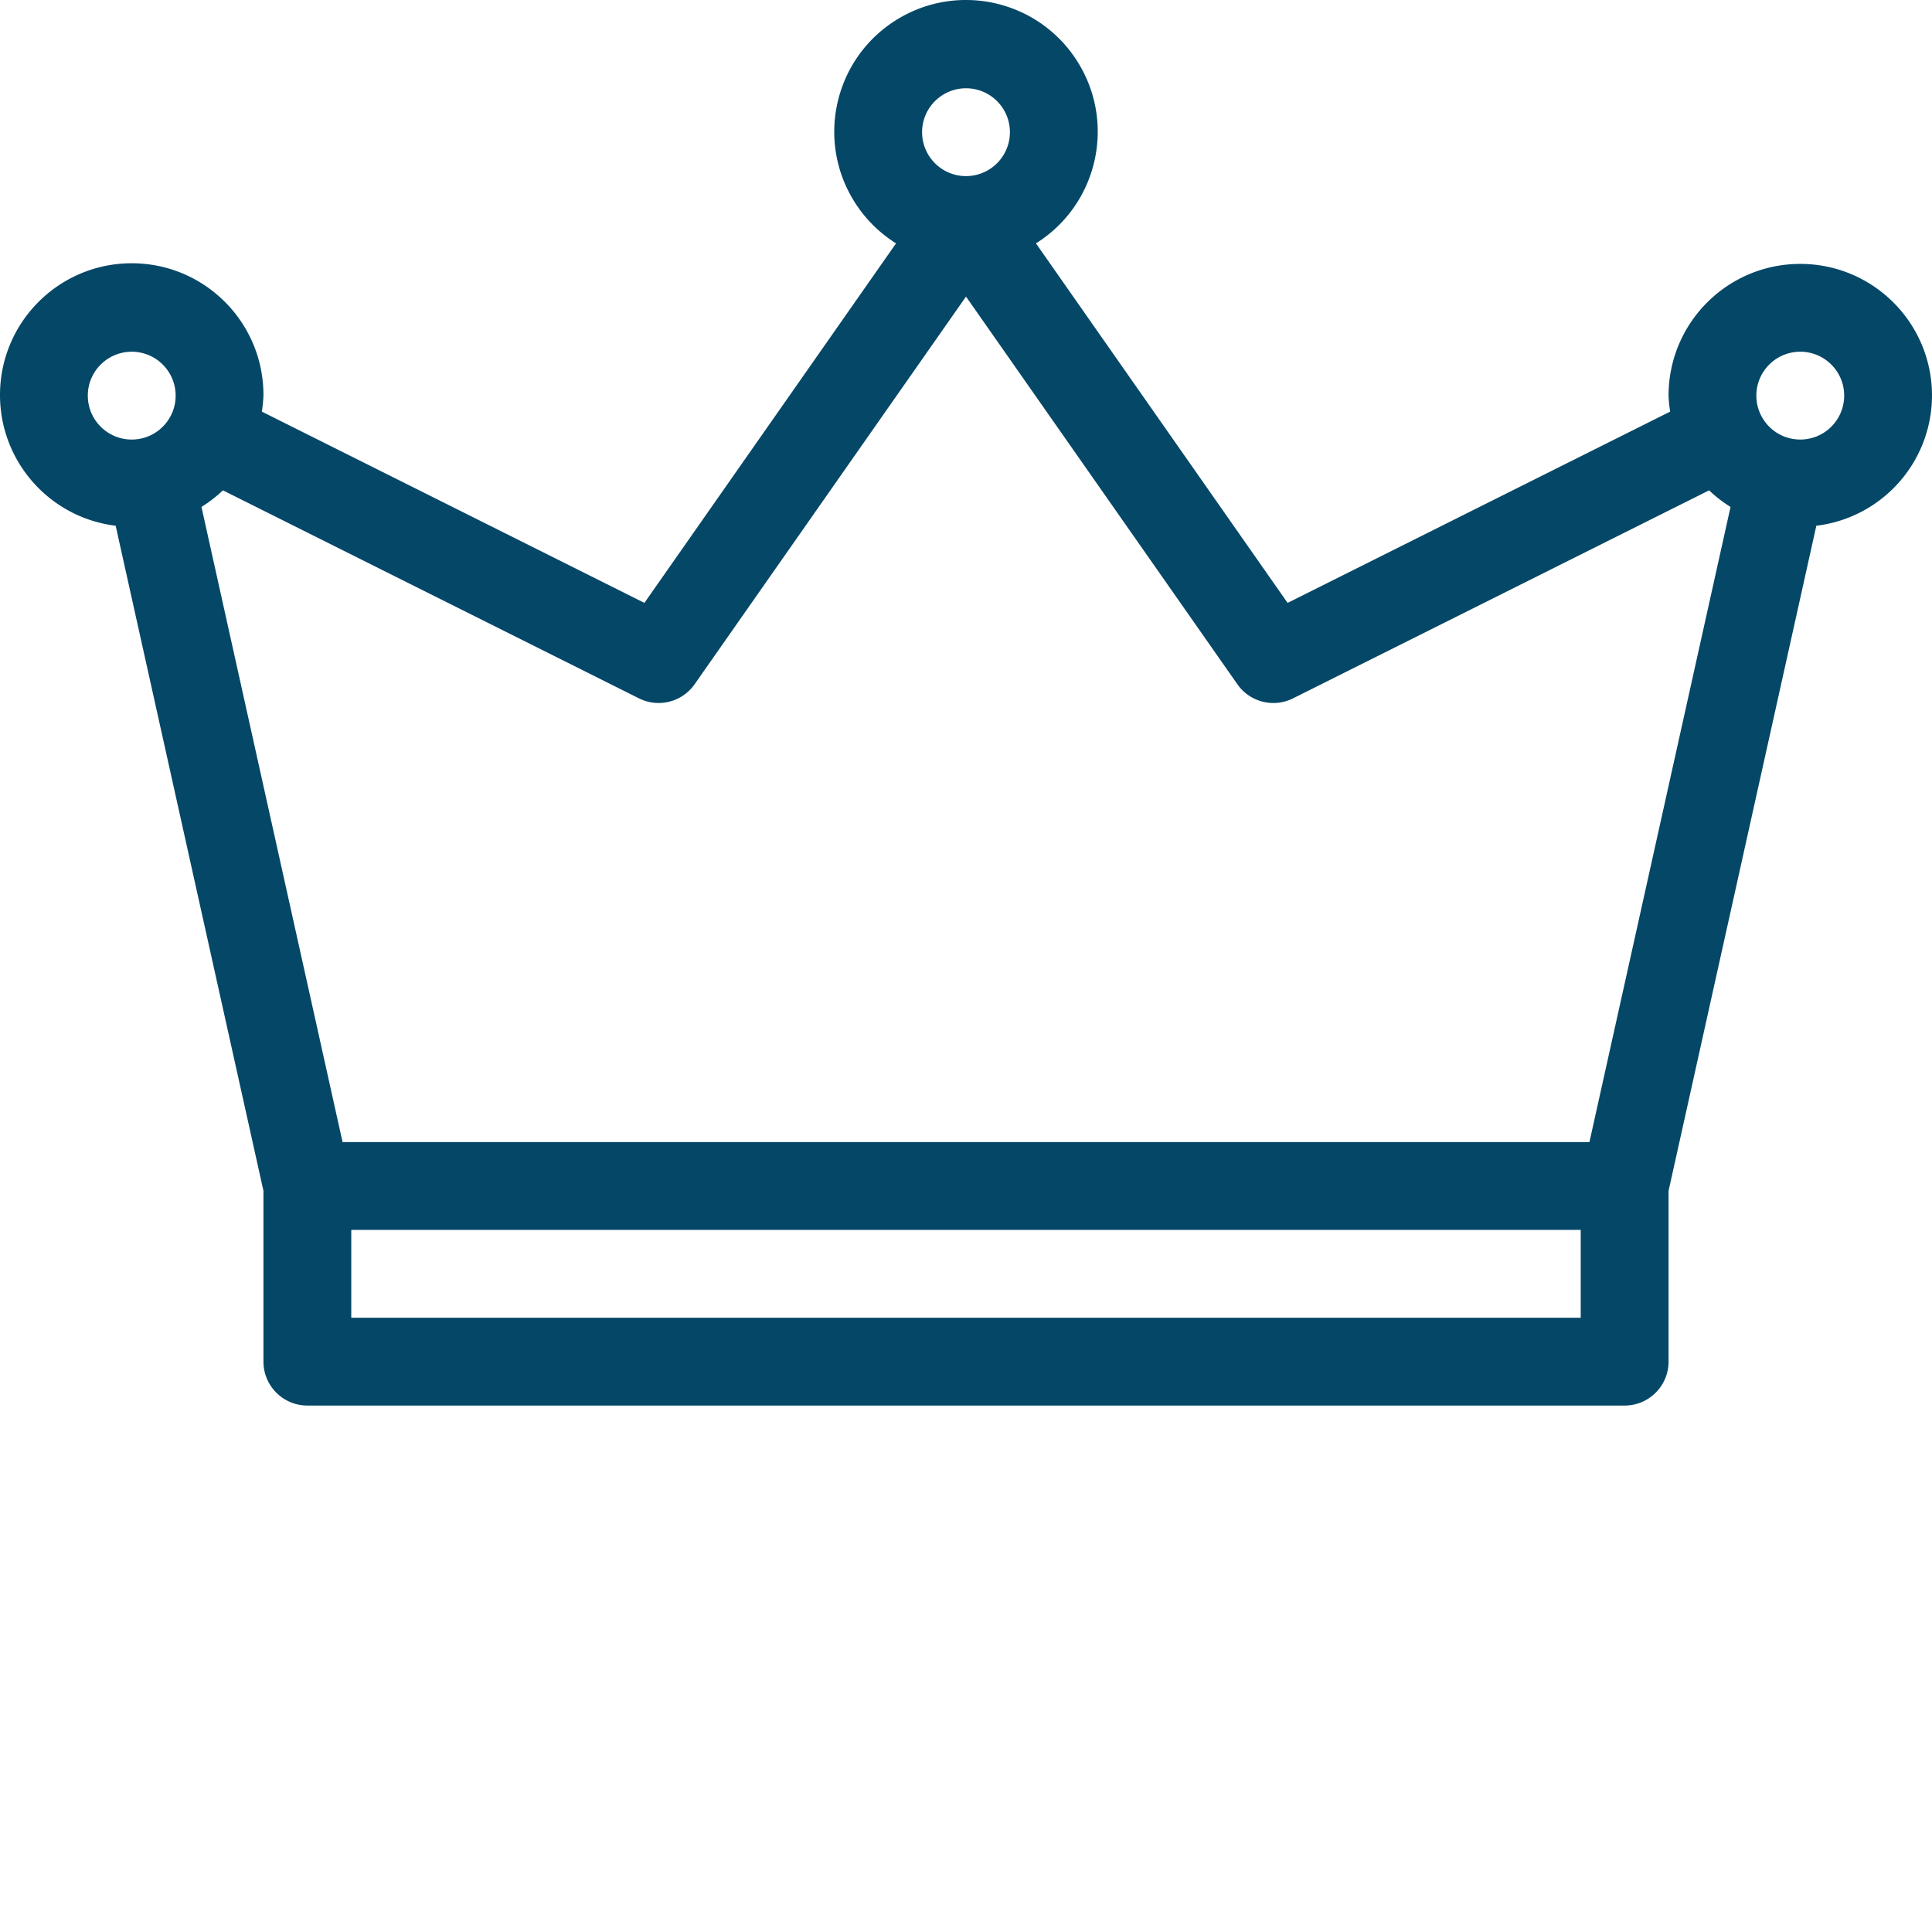 <?xml version="1.0" encoding="UTF-8"?> <svg xmlns="http://www.w3.org/2000/svg" xmlns:xlink="http://www.w3.org/1999/xlink" version="1.1" width="512" height="512" x="0" y="0" viewBox="0 0 512 512" style="enable-background:new 0 0 512 512" xml:space="preserve" class=""><g><path d="M512 104.848c0-19.282-15.629-34.91-34.91-34.91-19.278 0-34.906 15.628-34.906 34.91.054 1.418.195 2.832.425 4.234l-101.382 50.691-66.692-95.277c16.34-10.238 21.281-31.781 11.043-48.117C275.344.039 253.801-4.906 237.461 5.332c-16.336 10.238-21.281 31.781-11.043 48.117a34.92 34.92 0 0 0 11.043 11.047l-66.688 95.277-101.382-50.691c.226-1.402.37-2.816.425-4.234.094-19.282-15.46-34.985-34.738-35.078S.094 85.227 0 104.508c-.086 17.699 13.086 32.66 30.652 34.82l39.168 176.27v45.25c0 6.425 5.207 11.636 11.633 11.636h349.094c6.426 0 11.637-5.21 11.637-11.636v-45.25l39.164-176.274c17.453-2.11 30.601-16.894 30.652-34.476zM477.09 93.21c6.43 0 11.637 5.21 11.637 11.637 0 6.43-5.207 11.636-11.637 11.636-6.426 0-11.637-5.207-11.637-11.636.004-6.426 5.211-11.633 11.637-11.637zM256 23.395c6.426 0 11.637 5.207 11.637 11.636 0 6.426-5.211 11.637-11.637 11.637s-11.637-5.211-11.637-11.637c.004-6.426 5.211-11.633 11.637-11.636zm-71.922 157.94L256 78.599l71.922 102.738a11.63 11.63 0 0 0 14.738 3.738l110.27-55.129a34.984 34.984 0 0 0 5.68 4.399l-37.395 168.324H90.785L53.391 134.344a35.203 35.203 0 0 0 5.68-4.399l110.269 55.13a11.648 11.648 0 0 0 14.738-3.74zM23.273 104.849c0-6.426 5.207-11.637 11.637-11.637 6.426 0 11.637 5.21 11.637 11.637 0 6.43-5.211 11.636-11.637 11.636-6.426-.004-11.633-5.21-11.637-11.636zM418.91 349.21H93.09v-23.274h325.82zm0 0" fill="#054767" opacity="1" data-original="#000000" class=""></path></g></svg> 